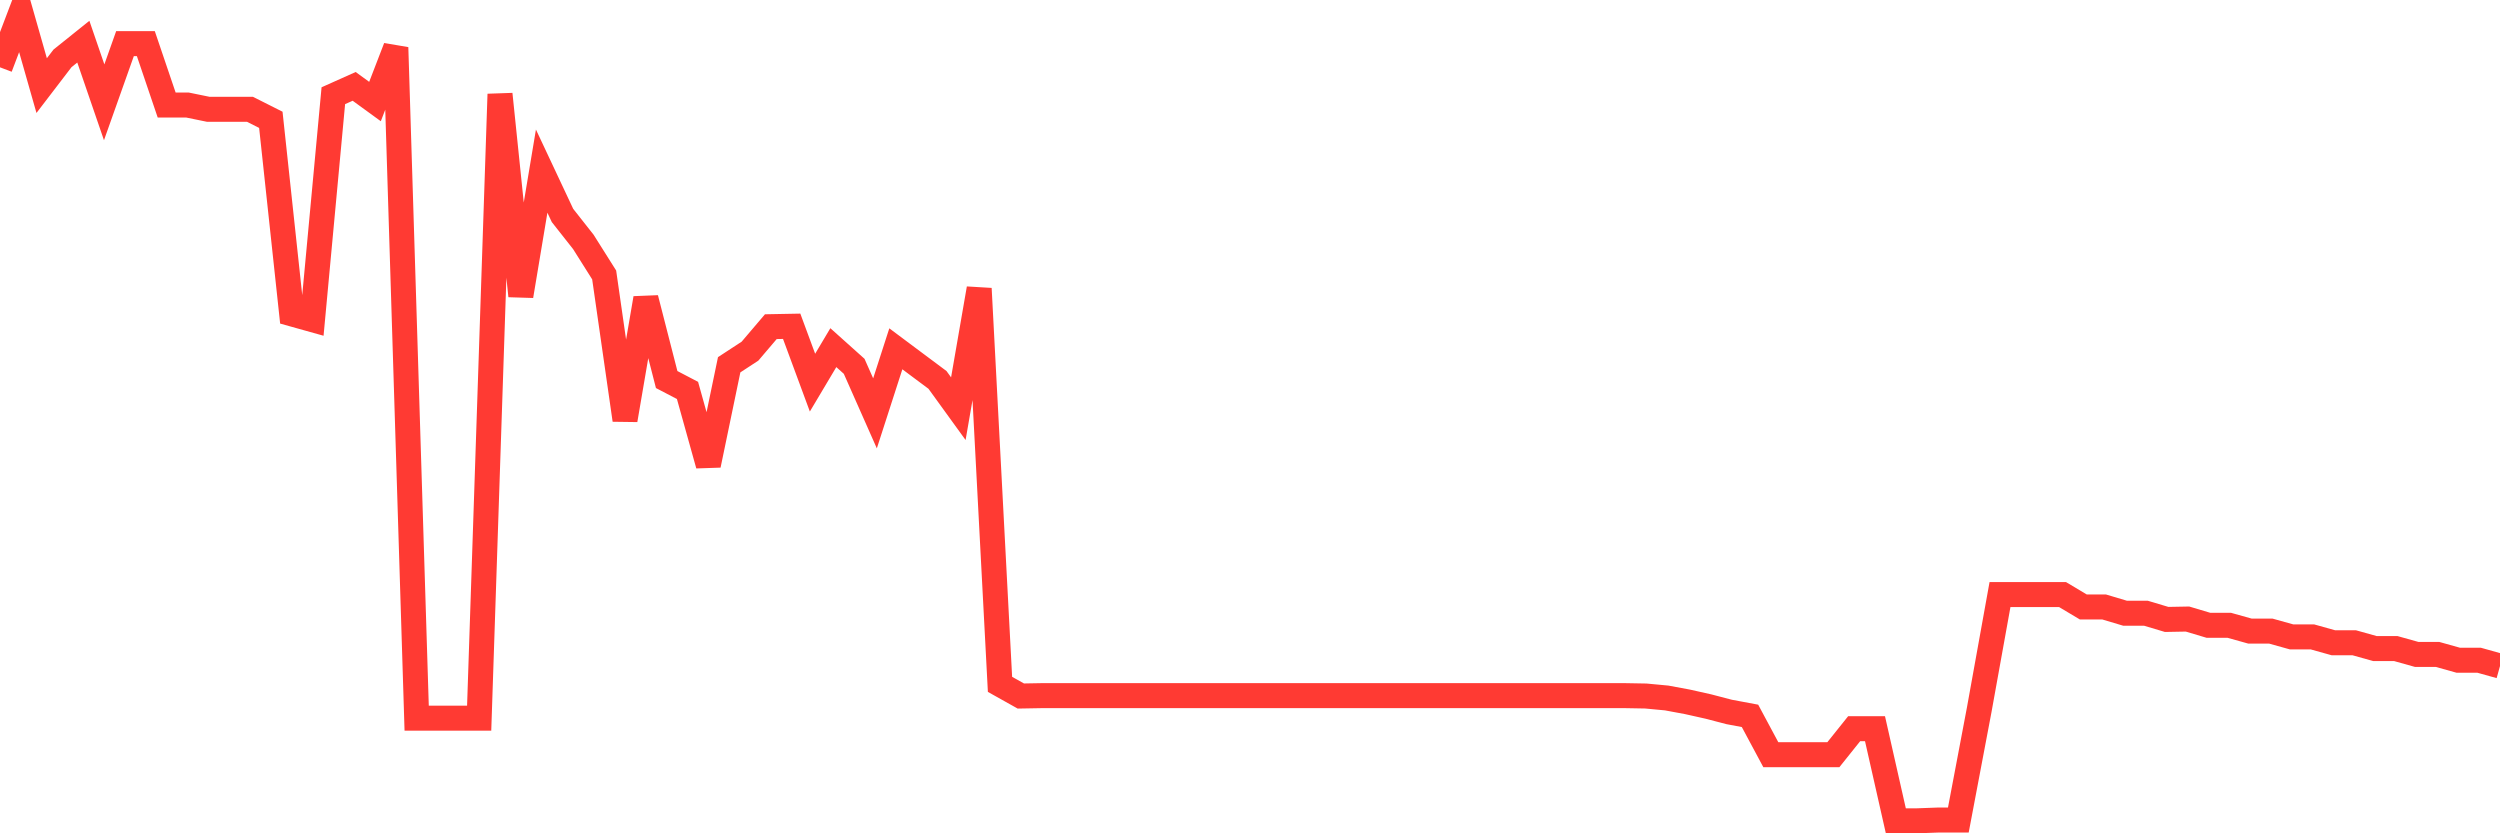 <svg
  xmlns="http://www.w3.org/2000/svg"
  xmlns:xlink="http://www.w3.org/1999/xlink"
  width="120"
  height="40"
  viewBox="0 0 120 40"
  preserveAspectRatio="none"
>
  <polyline
    points="0,3.231 1,0.6 2,4.109 3,2.802 4,2 5,4.911 6,2.093 7,2.093 8,5.042 9,5.042 10,5.247 11,5.247 12,5.247 13,5.751 14,15.064 15,15.344 16,4.594 17,4.146 18,4.874 19,2.28 20,34.473 21,34.473 22,34.473 23,34.473 24,4.519 25,14.205 26,8.214 27,10.342 28,11.611 29,13.197 30,20.159 31,14.317 32,18.218 33,18.74 34,22.324 35,17.509 36,16.855 37,15.68 38,15.661 39,18.367 40,16.687 41,17.583 42,19.841 43,16.743 44,17.49 45,18.236 46,19.617 47,13.851 48,32.849 49,33.409 50,33.391 51,33.391 52,33.391 53,33.391 54,33.391 55,33.391 56,33.391 57,33.391 58,33.391 59,33.391 60,33.391 61,33.391 62,33.391 63,33.391 64,33.391 65,33.391 66,33.391 67,33.391 68,33.391 69,33.391 70,33.391 71,33.391 72,33.391 73,33.391 74,33.391 75,33.391 76,33.391 77,33.391 78,33.391 79,33.409 80,33.503 81,33.689 82,33.913 83,34.174 84,34.361 85,36.227 86,36.227 87,36.227 88,36.227 89,34.977 90,34.977 91,39.4 92,39.4 93,39.363 94,39.363 95,34.081 96,28.538 97,28.538 98,28.538 99,28.538 100,29.135 101,29.135 102,29.434 103,29.434 104,29.733 105,29.714 106,30.013 107,30.013 108,30.293 109,30.293 110,30.572 111,30.572 112,30.852 113,30.852 114,31.132 115,31.132 116,31.412 117,31.412 118,31.692 119,31.692 120,31.972"
    fill="none"
    stroke="#ff3a33"
    stroke-width="1.2"
  >
  </polyline>
</svg>